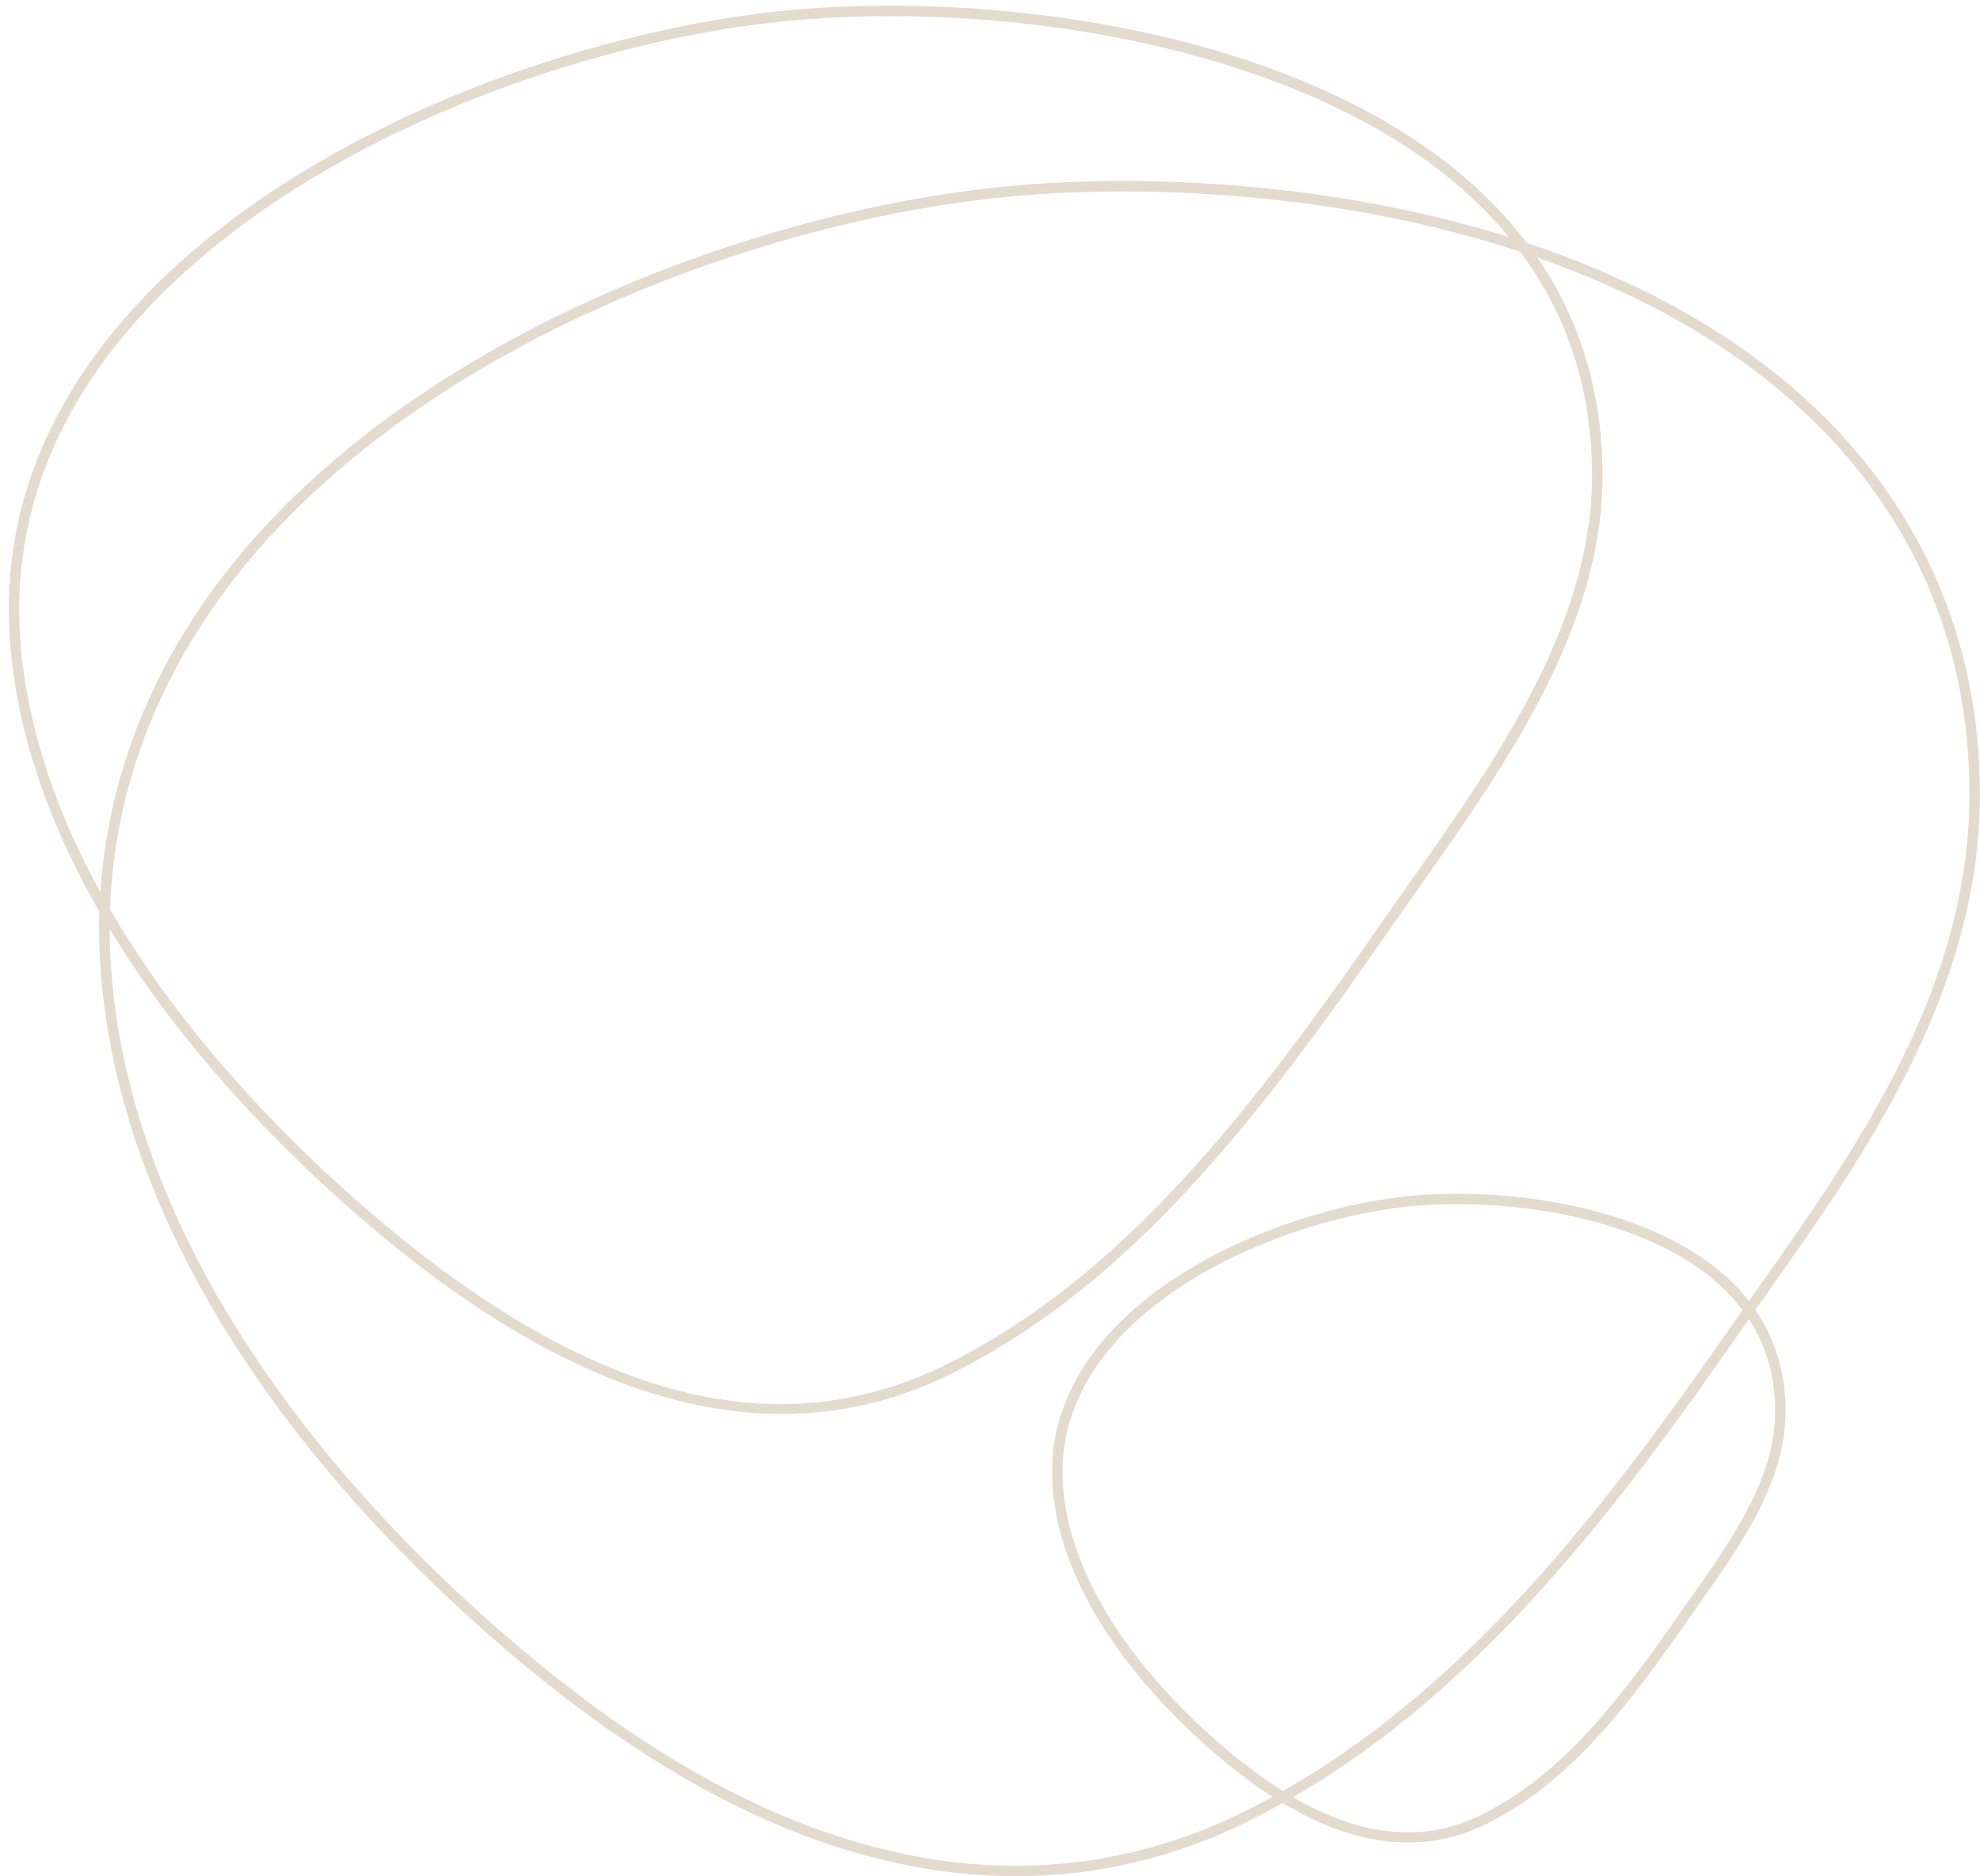 <?xml version="1.0" encoding="UTF-8" standalone="no"?><svg xmlns="http://www.w3.org/2000/svg" xmlns:xlink="http://www.w3.org/1999/xlink" fill="#e4dace" height="719.2" preserveAspectRatio="xMidYMid meet" version="1" viewBox="118.9 139.3 758.9 719.2" width="758.9" zoomAndPan="magnify"><g id="change1_1"><path d="M797.64,633.01c35.69-50.55,80.11-113.47,80.11-189.13c0-44.16-12.45-83.93-37.01-118.21 c-20.85-29.1-50.03-53.45-86.73-72.37c-16.35-8.43-33.17-15.31-49.93-20.9c-5.54-7.31-11.86-14.26-18.97-20.83 c-29.23-26.98-72.21-47.42-124.3-59.12c-43.27-9.71-91.1-13.14-134.68-9.65c-82.46,6.61-199.55,47.37-261.77,121.24 c-31.56,37.47-45.49,79.2-41.41,124.02c3.29,36.17,16.5,70.24,34.07,100.75c-0.27,8.74-0.01,17.55,0.79,26.41 c4.36,47.85,22.55,96.37,54.06,144.22c24.51,37.21,56.38,73.15,94.72,106.83c30.4,26.7,59.23,47,88.14,62.06 c38.44,20.03,76.62,30.18,113.47,30.18c30.95,0,60.98-7.11,89.27-21.14c4.42-2.19,8.76-4.51,13.04-6.9 c7.17,4.31,14.19,7.69,21.12,10.18c9.2,3.3,18.18,4.95,26.89,4.95c10.46,0,20.52-2.38,30.11-7.13 c32.25-15.99,55.09-46.35,77.56-78.69c1.59-2.29,3.24-4.62,4.9-6.98c15.09-21.37,32.19-45.59,32.19-72.52 c0-14.6-3.91-27.59-11.61-38.83C793.62,638.71,795.6,635.91,797.64,633.01z M126.93,387.71c-3.98-43.72,9.64-84.45,40.49-121.08 c61.48-73,177.37-113.29,259.03-119.83c10.84-0.87,22.14-1.32,33.74-1.32c77.94,0,169.33,20.22,222.21,69.04 c5.41,4.99,10.35,10.22,14.82,15.66c-58.04-18.21-114.52-21.51-147.7-21.51c-13.04,0-25.88,0.5-38.15,1.48 c-49.98,4.01-105.36,18.14-155.92,39.8c-59.97,25.69-109.61,60.56-143.53,100.83c-32.93,39.09-51.46,83.69-54.55,130.54 C141.62,452.71,129.97,421.1,126.93,387.71z M701.61,235.8c18.26,24.55,27.5,53.33,27.5,85.91c0,56.93-36.82,109.09-69.31,155.1 c-3.74,5.29-7.27,10.29-10.77,15.33c-48.71,70.1-98.16,135.87-167.41,170.21c-66.44,32.94-140.28,12.48-225.73-62.58 c-27.39-24.06-66.69-63.45-94.85-111.96c1.75-48.27,20.13-94.29,53.94-134.44c33.52-39.8,82.64-74.29,142.04-99.73 c50.18-21.49,105.1-35.52,154.66-39.49c12.17-0.98,24.89-1.47,37.83-1.47C583.51,212.68,642.14,216.16,701.61,235.8z M595.7,833.8 c-27.73,13.75-57.16,20.72-87.49,20.72c-36.2,0-73.76-10-111.62-29.73c-28.62-14.91-57.2-35.04-87.35-61.52 c-38.08-33.44-69.71-69.11-94.02-106.02c-31.15-47.29-49.12-95.19-53.42-142.38c-0.59-6.51-0.87-12.99-0.87-19.44 c28.14,46.42,65.77,84.02,92.33,107.35c38,33.38,73.07,55.56,107.21,67.82c19.88,7.14,39.26,10.7,58.06,10.7 c22.54,0,44.23-5.12,64.88-15.36c70.1-34.76,119.91-100.96,168.92-171.51c3.49-5.02,7.02-10.02,10.75-15.3 c32.83-46.5,70.04-99.21,70.04-157.41c0-31.46-8.38-59.48-24.97-83.69c14.81,5.19,29.61,11.4,44.05,18.84 c36.13,18.63,64.83,42.57,85.31,71.15c24.06,33.58,36.26,72.57,36.26,115.88c0,74.39-44.02,136.73-79.38,186.82 c-1.77,2.51-3.49,4.95-5.18,7.35c-2.42-3.1-5.13-6.06-8.17-8.86c-28.4-26.21-80.29-34.81-119.11-31.69 c-37.88,3.04-91.69,21.78-120.31,55.76c-14.61,17.34-21.06,36.67-19.16,57.44c3.98,43.68,39.23,80.64,59.88,98.79 c8.38,7.36,16.44,13.52,24.31,18.57C603.03,830.04,599.39,831.97,595.7,833.8z M786.77,641.49c-0.98,1.41-1.96,2.81-2.93,4.2 c-47.66,68.6-100.22,138.63-173.23,180.17c-8.29-5.19-16.83-11.64-25.65-19.39c-20.21-17.75-54.69-53.84-58.54-96.14 c-1.79-19.67,4.35-38,18.24-54.5c27.88-33.1,80.49-51.38,117.57-54.35c4.93-0.39,10.07-0.6,15.35-0.6 c35.36,0,76.79,9.15,100.73,31.25C781.5,635.08,784.31,638.2,786.77,641.49z M799.29,680.29c0,25.66-16.71,49.33-31.46,70.22 c-1.67,2.37-3.32,4.7-4.92,7c-22.16,31.9-44.65,61.82-76.05,77.39c-22.01,10.91-45.88,8.74-72.35-6.69 c72.73-42.06,125.11-111.85,172.62-180.24c0.69-1,1.39-2,2.1-3.01C795.91,655.26,799.29,667.08,799.29,680.29z"/></g></svg>